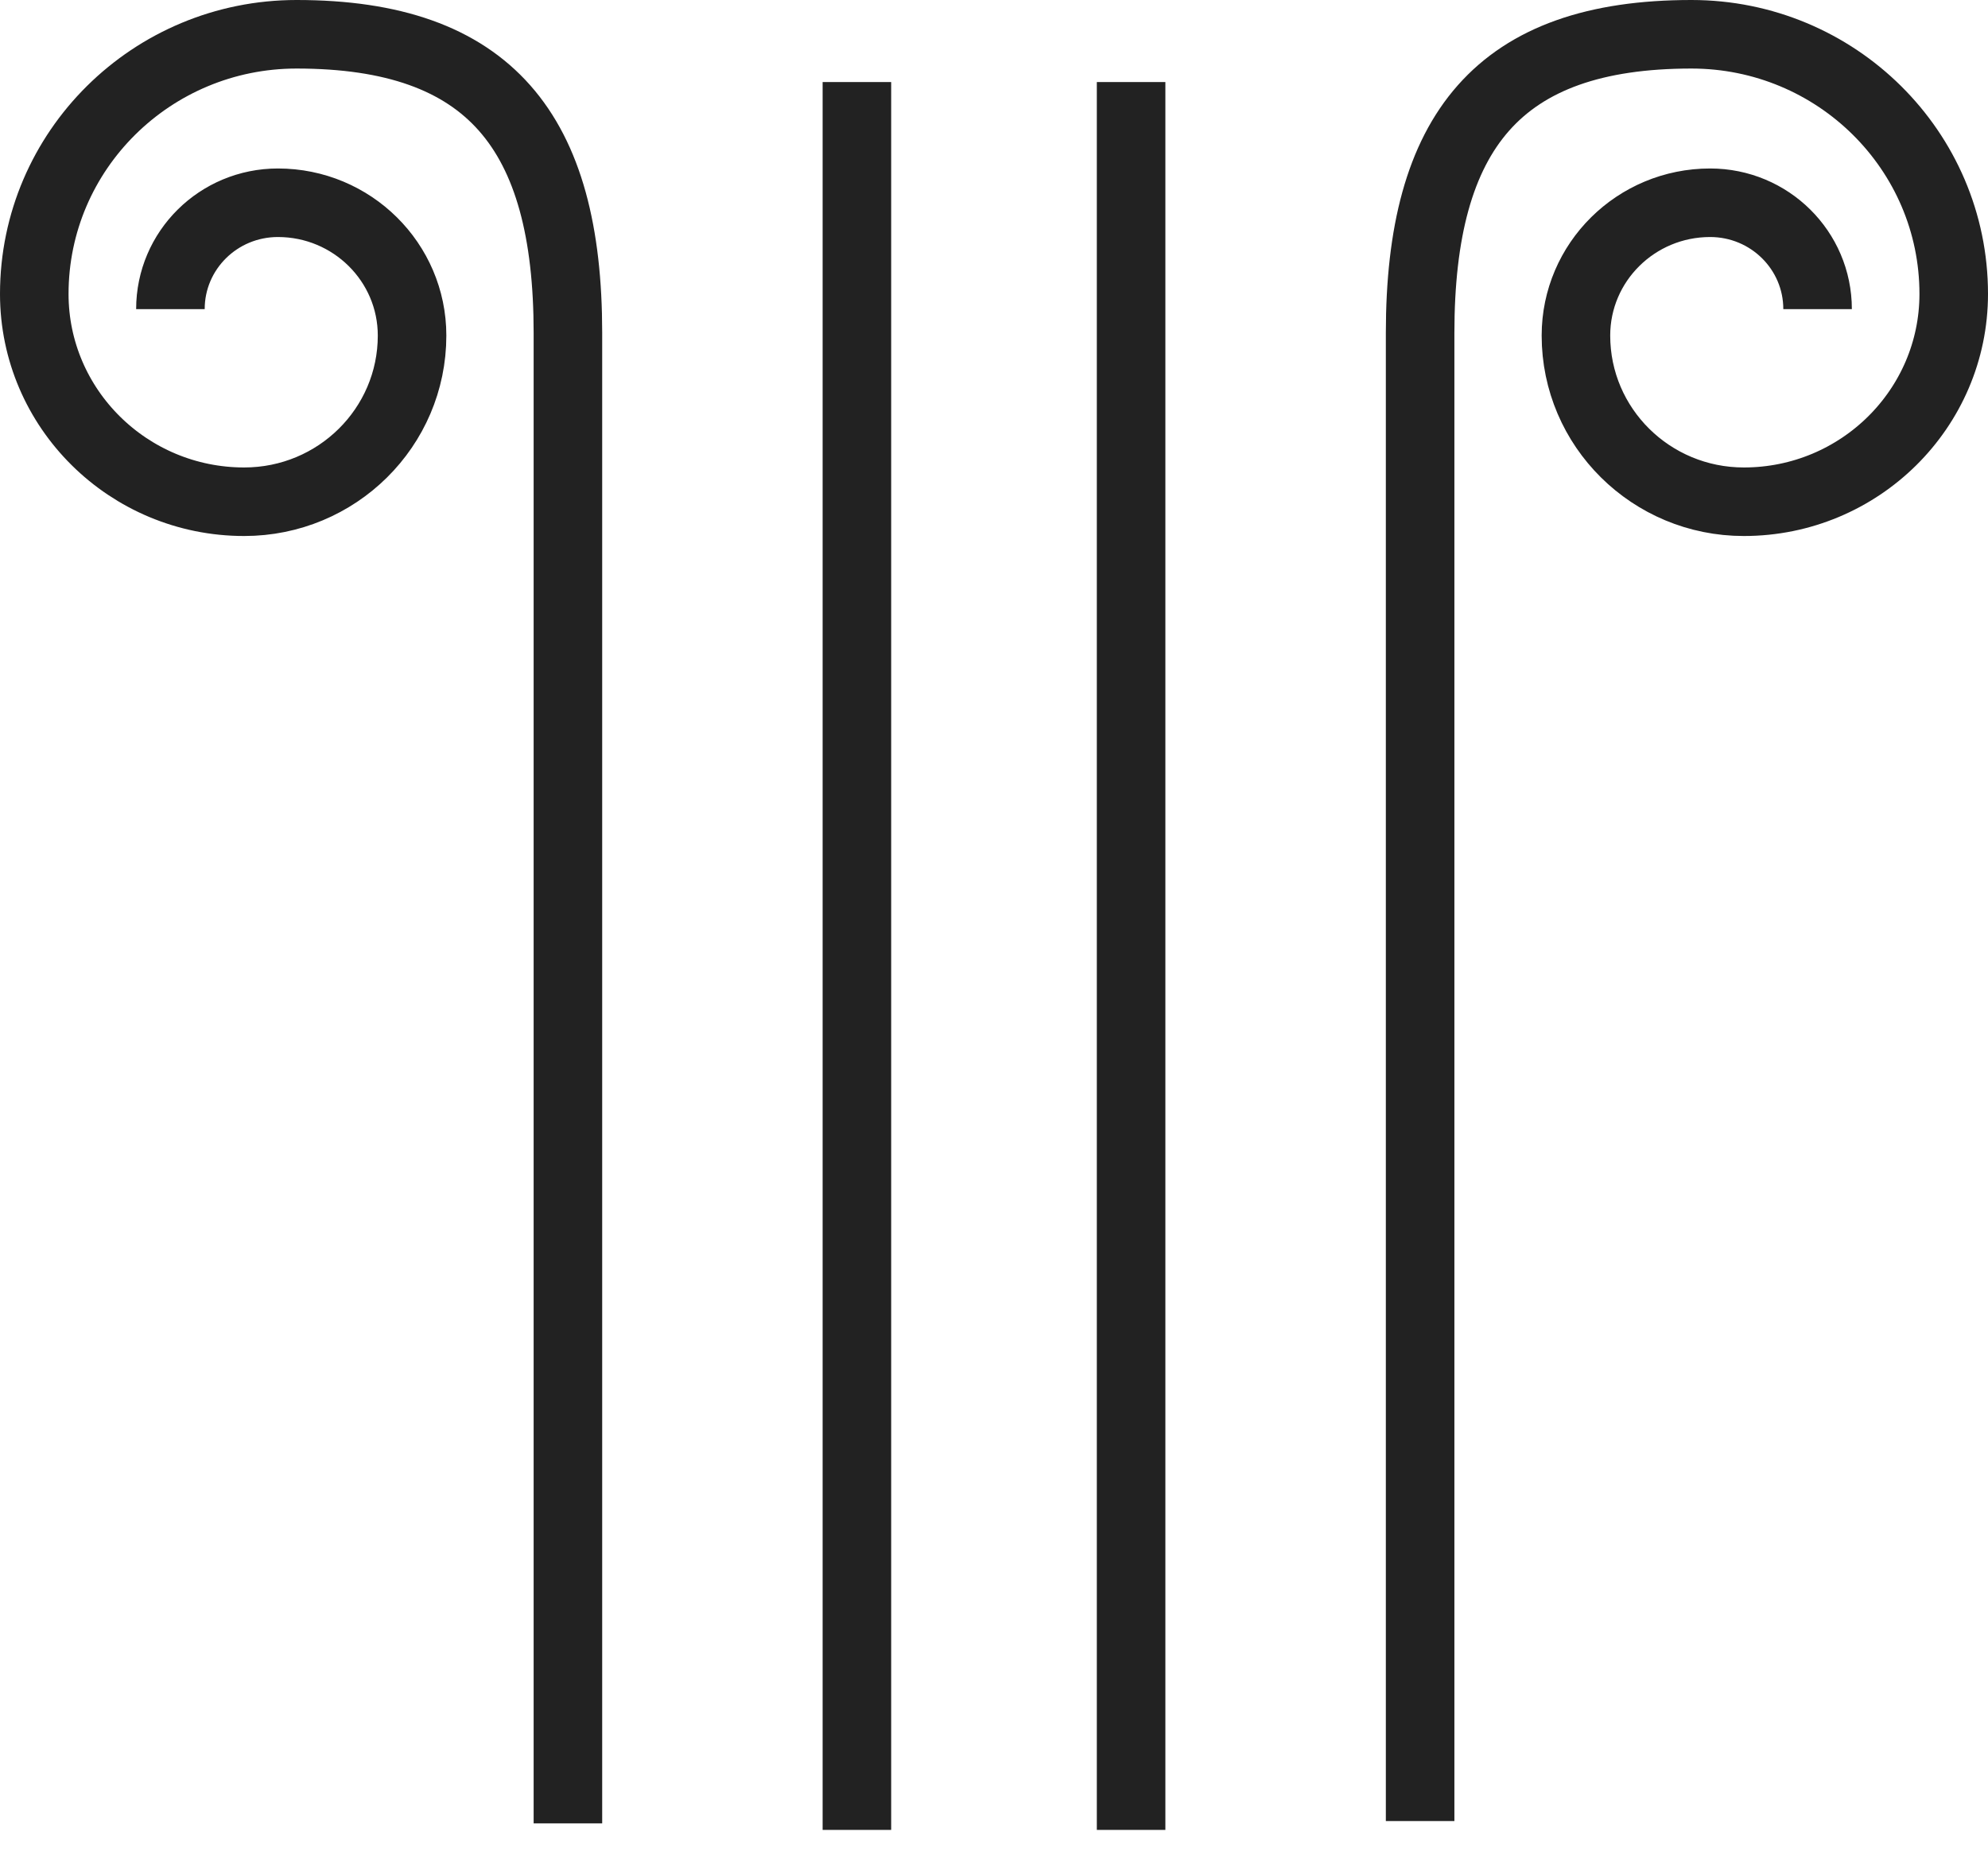 <svg width="58" height="54" viewBox="0 0 58 54" fill="none" xmlns="http://www.w3.org/2000/svg">
<path d="M53.028 9.02C53.028 7.304 51.626 5.916 49.893 5.916C47.731 5.916 45.978 7.651 45.978 9.791C45.978 12.471 48.169 14.64 50.876 14.64C54.255 14.64 57 11.922 57 8.577C57 4.393 53.573 1 49.347 1C43.72 1 41.432 3.834 41.432 9.714V53.136" stroke="#222222" stroke-width="2" stroke-miterlimit="10"/>
<path d="M4.972 9.02C4.972 7.304 6.374 5.916 8.108 5.916C10.269 5.916 12.022 7.651 12.022 9.791C12.022 12.471 9.831 14.64 7.124 14.64C3.746 14.64 1 11.922 1 8.577C1 4.393 4.427 1 8.653 1C14.28 1 16.569 3.834 16.569 9.714V53.203" stroke="#222222" stroke-width="2" stroke-miterlimit="10"/>
<path d="M25 53.394V2.394" stroke="#222222" stroke-width="2" stroke-miterlimit="10"/>
<path d="M33 53.394V2.394" stroke="#222222" stroke-width="2" stroke-miterlimit="10"/>
</svg>
